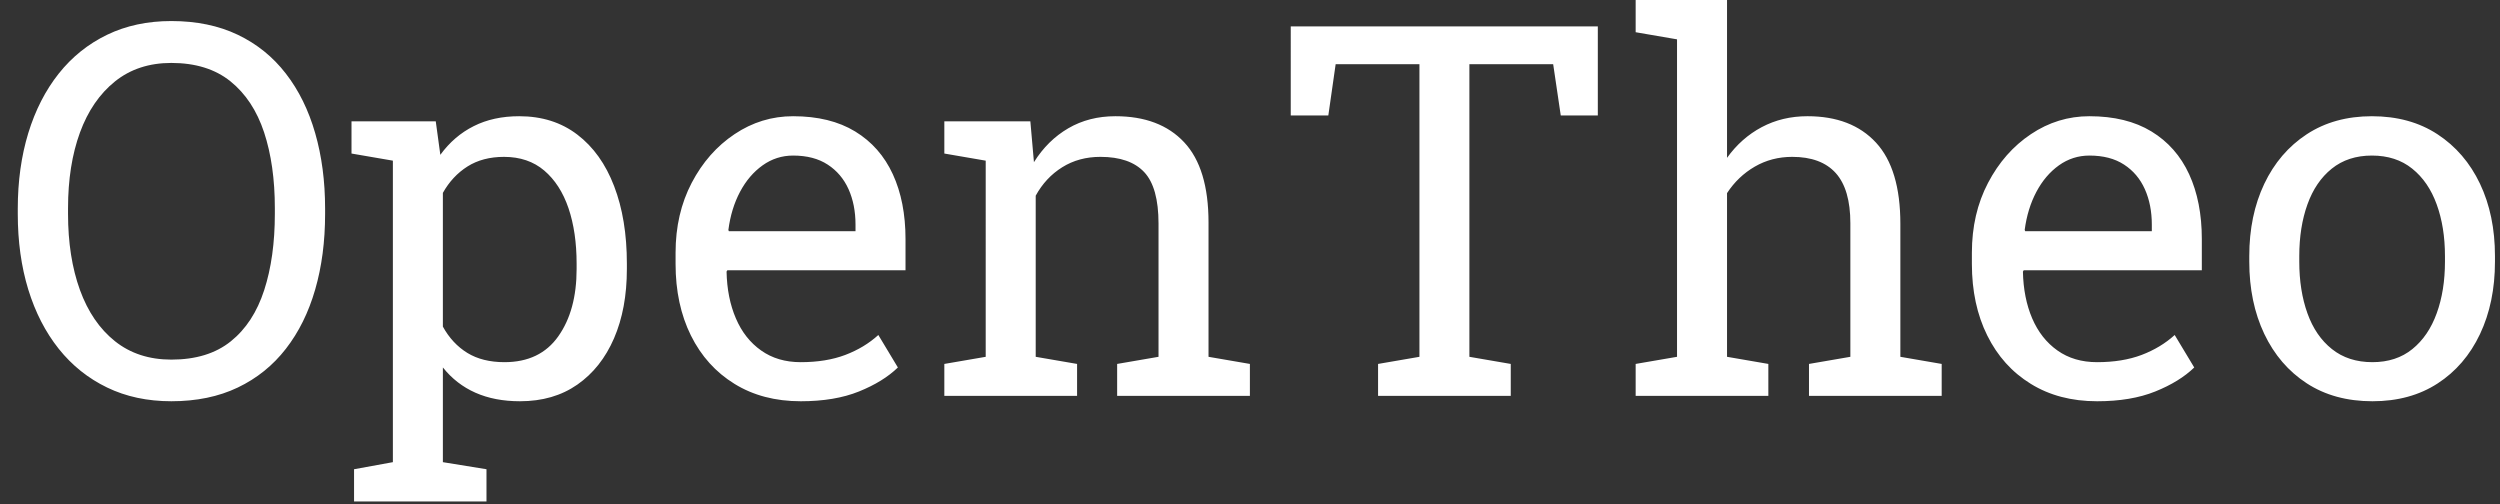 <svg xmlns="http://www.w3.org/2000/svg" width="481" height="97"><rect width="100%" height="100%" fill="#333333" stroke="none"/><path fill="#fff" d="M32.96 77.2q-6.89 0-12.35-2.64-5.47-2.64-9.31-7.45-3.83-4.81-5.86-11.4-2.02-6.59-2.02-14.55v-1.02q0-7.91 2.02-14.53 2.03-6.62 5.86-11.45 3.84-4.83 9.31-7.47 5.46-2.64 12.35-2.64 7.27 0 12.79 2.64T55 14.16q3.74 4.83 5.64 11.45 1.91 6.62 1.91 14.53v1.02q0 7.96-1.91 14.55-1.9 6.59-5.64 11.4-3.73 4.81-9.25 7.45-5.52 2.64-12.79 2.64Zm0-8.01q7.08 0 11.45-3.52 4.37-3.51 6.42-9.84 2.05-6.32 2.05-14.67v-1.12q0-8.3-2.07-14.58-2.08-6.27-6.47-9.81-4.4-3.54-11.38-3.54-6.4 0-10.84 3.56-4.44 3.57-6.74 9.84-2.29 6.28-2.29 14.53v1.12q0 8.3 2.29 14.63 2.3 6.32 6.74 9.86 4.44 3.54 10.84 3.54ZM93.6 96.48H68.12v-6.2l7.47-1.36V30.91l-7.96-1.37v-6.2h16.21l.88 6.45q2.63-3.62 6.42-5.52 3.78-1.91 8.76-1.91 6.55 0 11.18 3.54 4.64 3.54 7.08 9.92 2.45 6.37 2.45 14.91v1.03q0 7.62-2.47 13.33T111.08 74q-4.59 3.2-11.03 3.2-4.88 0-8.57-1.64-3.69-1.63-6.27-4.86v18.22l8.39 1.36v6.2Zm3.47-26.8q6.84 0 10.35-4.98 3.52-4.98 3.52-12.94v-1.03q0-6.05-1.56-10.67-1.57-4.61-4.67-7.25-3.1-2.63-7.74-2.63-4.1 0-7.03 1.85-2.93 1.86-4.73 5.08v25.73q1.8 3.27 4.71 5.06 2.9 1.78 7.15 1.78Zm56.98 7.52q-7.32 0-12.74-3.35-5.42-3.34-8.38-9.3-2.95-5.96-2.95-13.77v-2.15q0-7.52 3.1-13.45t8.25-9.37q5.15-3.45 11.26-3.45 7.13 0 11.94 2.93t7.25 8.23q2.44 5.3 2.44 12.48v6h-34.28l-.15.25q.1 5.07 1.79 9 1.68 3.94 4.86 6.18 3.17 2.25 7.61 2.25 4.89 0 8.57-1.39 3.69-1.4 6.37-3.84l3.76 6.25q-2.83 2.74-7.49 4.62t-11.21 1.88Zm-13.91-32.96.09.24h24.37v-1.27q0-3.81-1.34-6.81-1.35-3-4.01-4.73-2.66-1.74-6.66-1.74-3.22 0-5.86 1.88t-4.35 5.1q-1.71 3.23-2.24 7.33Zm67.09 31.93h-25.54v-6.15l7.96-1.37V30.91l-7.96-1.37v-6.2h16.55l.69 7.86q2.63-4.2 6.61-6.52 3.98-2.32 9.06-2.32 8.54 0 13.23 5.01 4.69 5 4.69 15.45v25.83l7.96 1.37v6.15h-25.54v-6.15l7.96-1.37V43.02q0-6.98-2.76-9.91-2.76-2.93-8.42-2.93-4.15 0-7.35 2-3.2 2-5.1 5.47v31l7.96 1.37v6.15Zm83.44 0h-25.53v-6.15l7.96-1.37v-56.3h-16.12l-1.41 9.87h-7.23V5.08h59.08v17.14h-7.13l-1.46-9.87h-16.12v56.3l7.96 1.37v6.15Zm49.56 0H314.7v-6.15l7.96-1.37V7.57L314.7 6.2V0h17.58v30.37q2.73-3.81 6.68-5.91 3.96-2.1 8.79-2.1 8.5 0 13.19 5.08 4.69 5.08 4.69 15.63v25.58l7.95 1.37v6.15h-25.53v-6.15l7.96-1.37V42.97q0-6.54-2.81-9.67-2.81-3.12-8.38-3.12-3.95 0-7.2 1.88-3.24 1.88-5.34 5.1v31.49l7.95 1.37v6.15Zm63.24 1.03q-7.33 0-12.75-3.35-5.42-3.34-8.37-9.3-2.96-5.96-2.96-13.77v-2.15q0-7.52 3.11-13.45 3.1-5.93 8.25-9.37 5.15-3.45 11.25-3.45 7.13 0 11.94 2.93t7.25 8.23q2.44 5.3 2.44 12.48v6h-34.27l-.15.25q.1 5.07 1.78 9 1.69 3.94 4.86 6.18 3.17 2.25 7.62 2.25 4.88 0 8.57-1.39 3.68-1.4 6.37-3.84l3.76 6.25q-2.83 2.74-7.5 4.62-4.66 1.88-11.2 1.88Zm-13.92-32.96.1.24h24.36v-1.27q0-3.81-1.34-6.81-1.34-3-4-4.73-2.66-1.74-6.67-1.74-3.22 0-5.86 1.88-2.63 1.88-4.34 5.1-1.71 3.23-2.25 7.33Zm66.9 32.96q-7.33 0-12.63-3.45-5.29-3.44-8.18-9.52-2.88-6.08-2.88-13.89v-1.07q0-7.81 2.88-13.89 2.89-6.08 8.18-9.55 5.3-3.47 12.53-3.47 7.32 0 12.62 3.47 5.3 3.47 8.18 9.52 2.88 6.06 2.88 13.92v1.07q0 7.86-2.88 13.94-2.88 6.08-8.16 9.5-5.27 3.42-12.54 3.42Zm0-7.52q4.59 0 7.69-2.52 3.1-2.51 4.68-6.88 1.59-4.37 1.59-9.94v-1.07q0-5.57-1.59-9.94-1.58-4.37-4.71-6.88-3.12-2.52-7.76-2.52-4.59 0-7.72 2.52-3.12 2.51-4.68 6.88-1.57 4.37-1.57 9.94v1.07q0 5.57 1.57 9.94 1.56 4.37 4.71 6.88 3.15 2.52 7.79 2.52Z"/></svg>